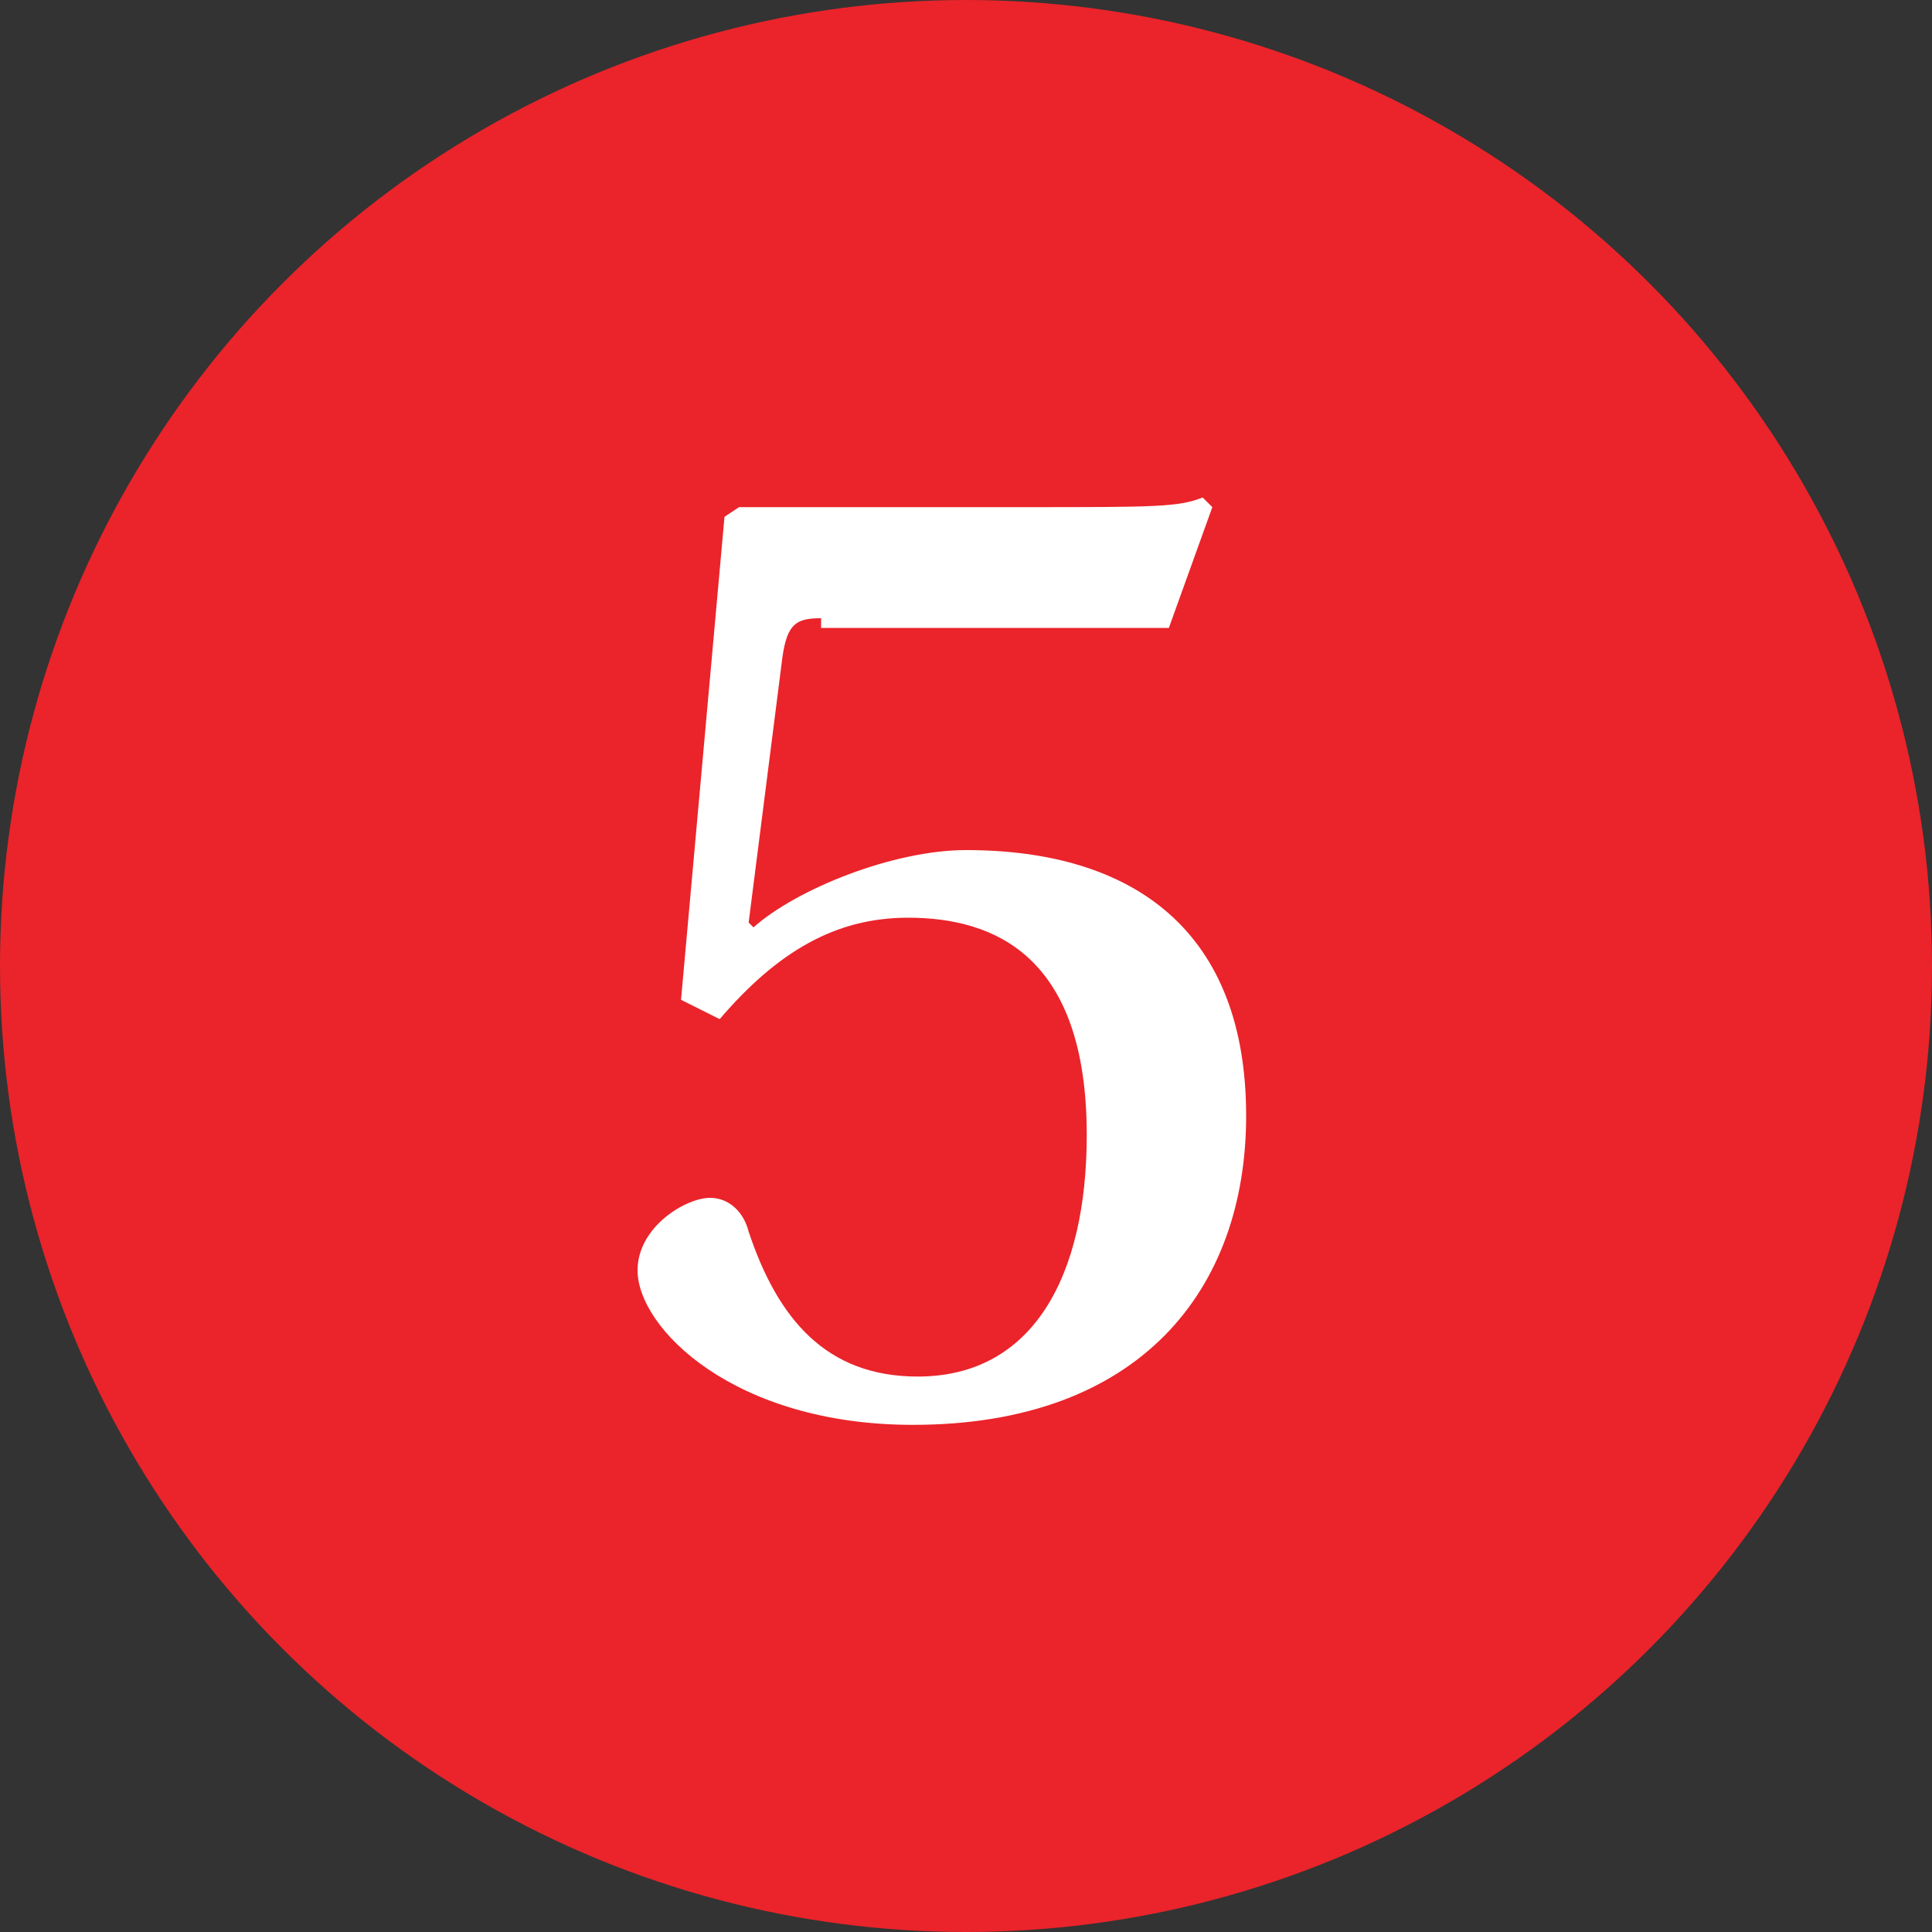 <?xml version="1.0" encoding="utf-8"?>
<!-- Generator: Adobe Illustrator 22.0.1, SVG Export Plug-In . SVG Version: 6.00 Build 0)  -->
<!DOCTYPE svg PUBLIC "-//W3C//DTD SVG 1.1//EN" "http://www.w3.org/Graphics/SVG/1.1/DTD/svg11.dtd">
<svg version="1.1" id="Layer_1" xmlns="http://www.w3.org/2000/svg" xmlns:xlink="http://www.w3.org/1999/xlink" x="0px" y="0px"
	 width="40px" height="40px" viewBox="0 0 40 40" style="enable-background:new 0 0 40 40;" xml:space="preserve">
<rect x="0" y="0" width="40" height="40" fill="#333333" stroke="none"/>
<style type="text/css">
	.st0{fill:#EA242A;}
	.st1{fill:#FFFFFF;}
</style>
<circle class="st0" cx="20" cy="20" r="20"/>
<g>
	<path class="st1" d="M17,12.8c-0.5,0-0.7,0.1-0.8,0.8l-0.7,5.5l0.1,0.1c0.9-0.8,2.9-1.6,4.4-1.6c3.5,0,5.8,1.7,5.8,5.5
		c0,3.6-2.2,6.4-6.9,6.4c-3.7,0-5.7-2-5.7-3.2c0-0.9,1-1.5,1.5-1.5c0.4,0,0.7,0.3,0.8,0.7c0.6,1.8,1.6,3,3.5,3c2.4,0,3.5-2.1,3.5-5
		c0-3.7-1.9-4.5-3.7-4.5c-1.5,0-2.7,0.7-3.9,2.1l-0.8-0.4l0.9-10l0.3-0.2h5.9c2.7,0,3.2,0,3.7-0.2l0.2,0.2l-0.9,2.5H17z"/>
</g>
</svg>
